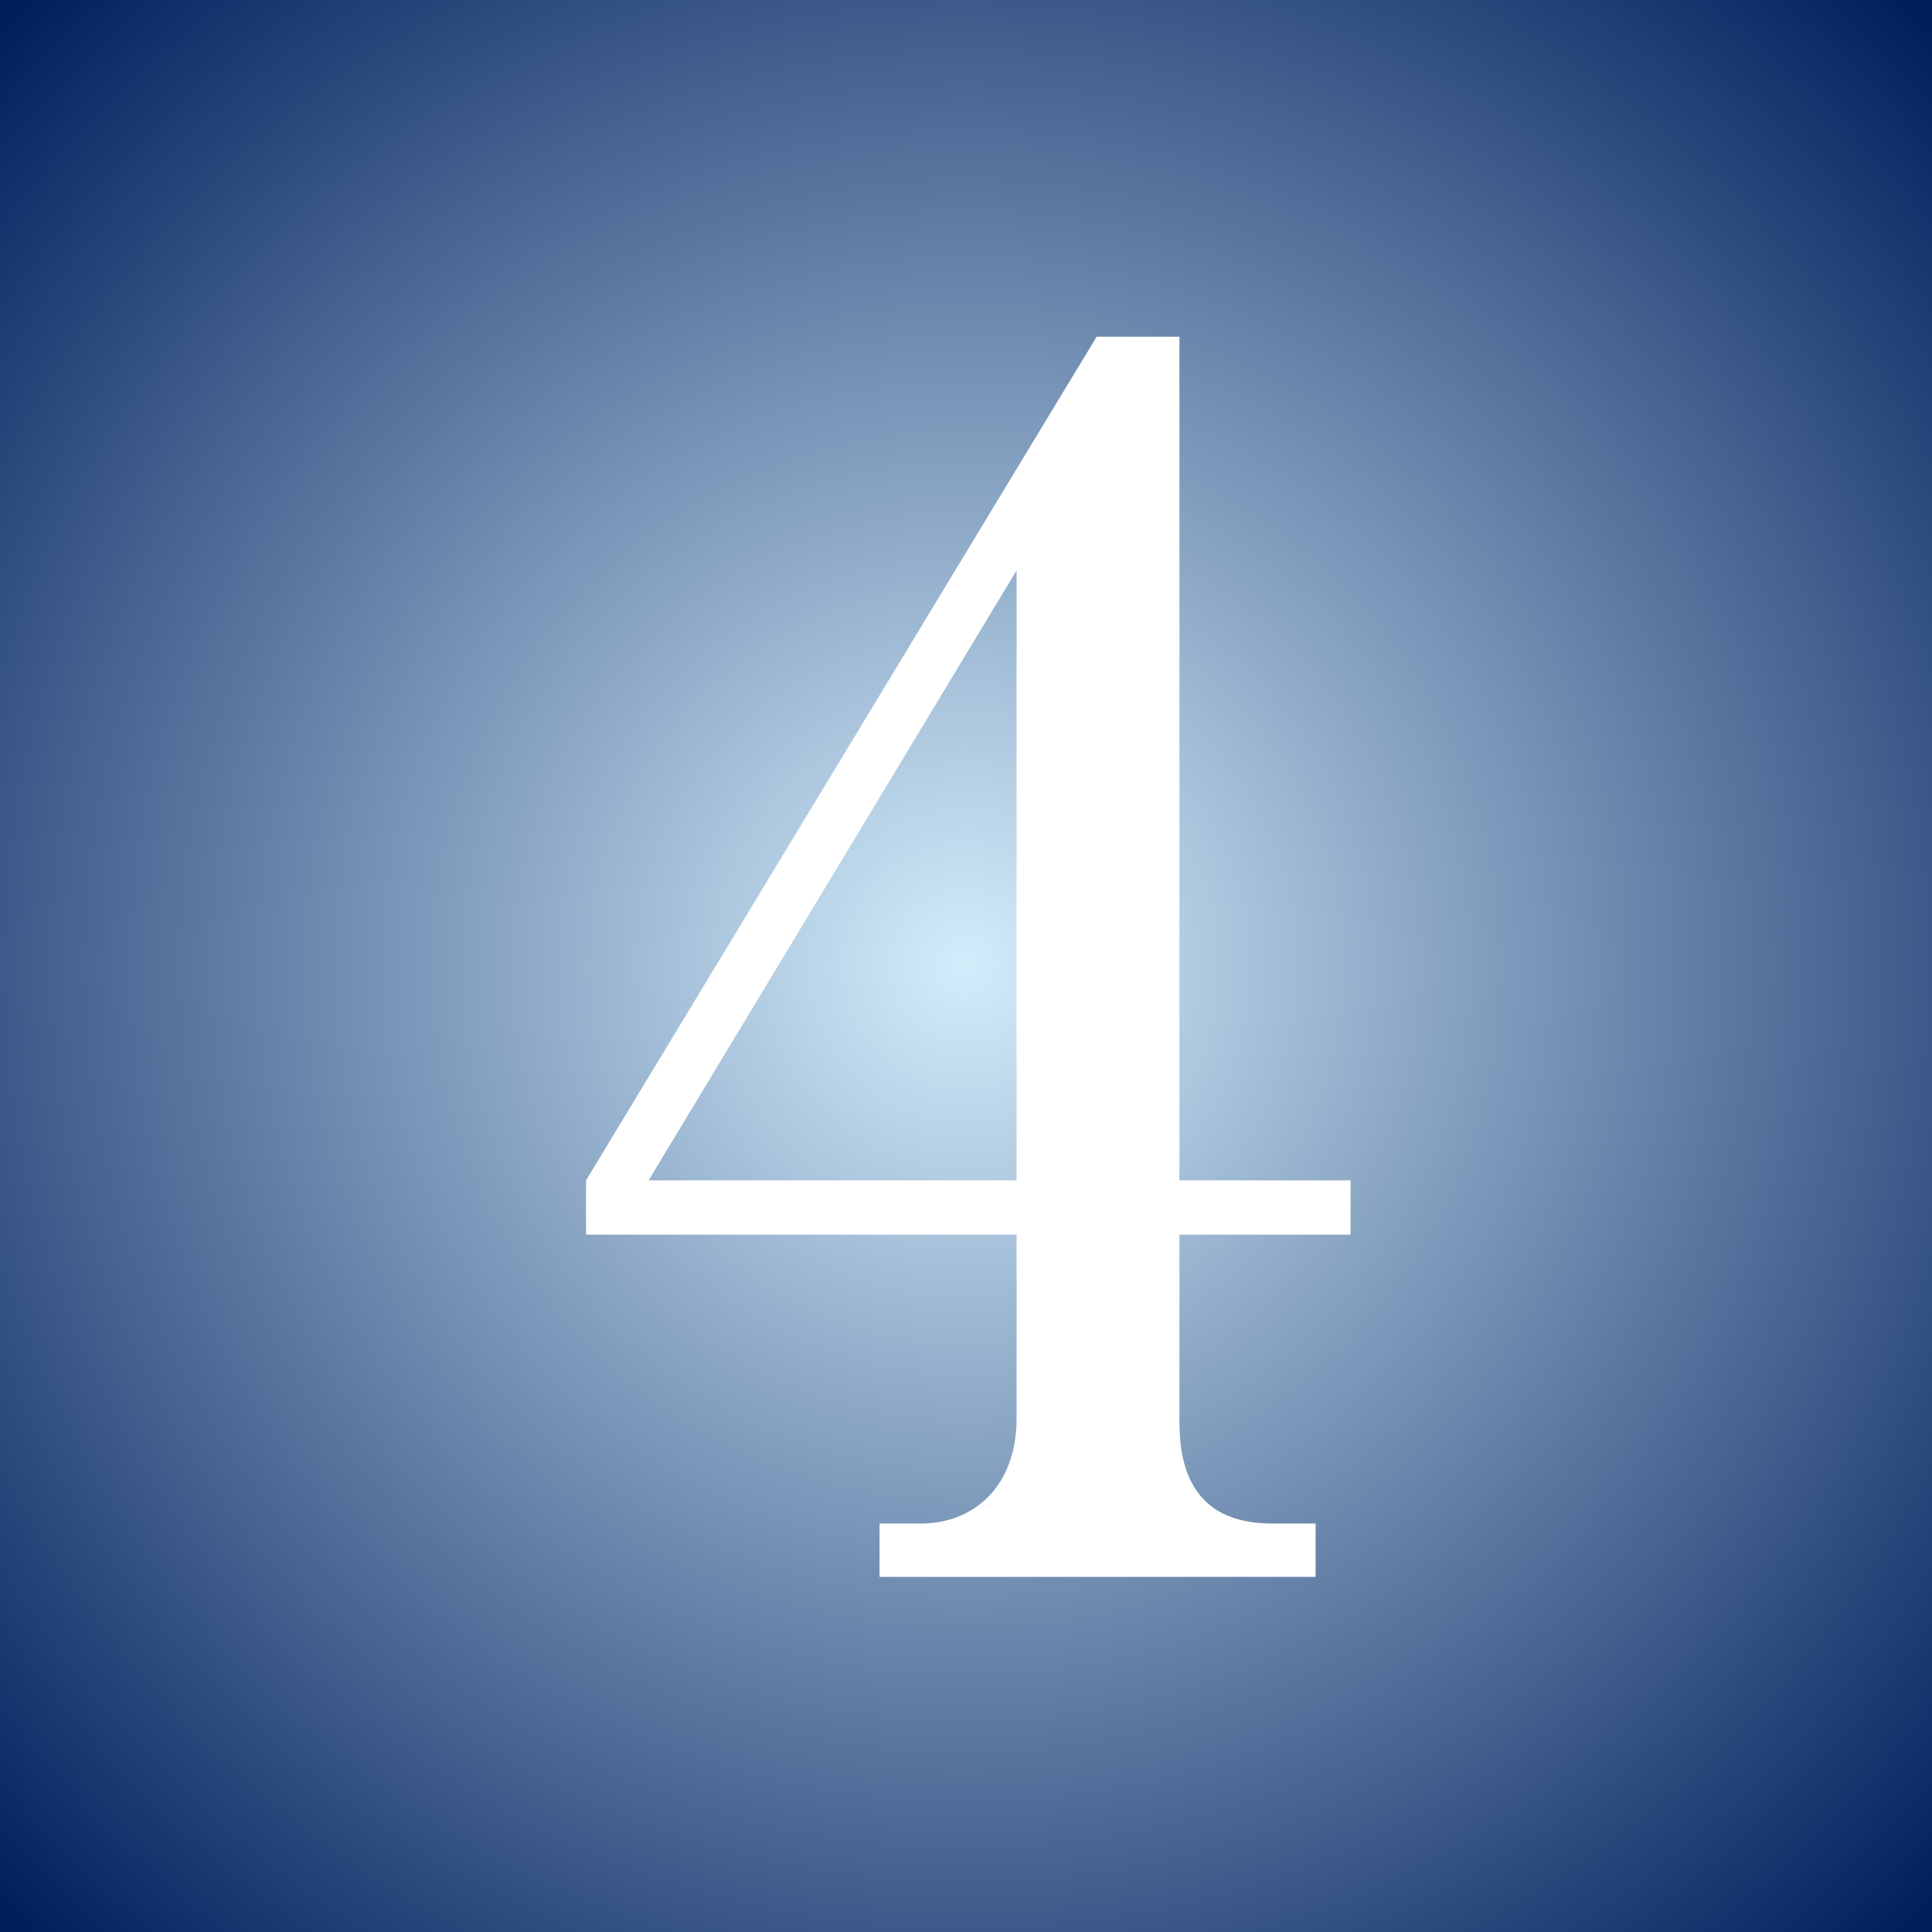 <?xml version="1.0" encoding="UTF-8"?><svg xmlns="http://www.w3.org/2000/svg" xmlns:xlink="http://www.w3.org/1999/xlink" viewBox="0 0 21 21"><defs><style>.cls-1{fill:#007bc7;}.cls-1,.cls-2,.cls-3,.cls-4{stroke-width:0px;}.cls-2{fill:url(#_名称未設定グラデーション_127);}.cls-5{mix-blend-mode:soft-light;}.cls-3{fill:#2b3181;}.cls-6{isolation:isolate;}.cls-4{fill:#fff;}</style><radialGradient id="_名称未設定グラデーション_127" cx="10.5" cy="10.5" fx="10.5" fy="10.5" r="14.63" gradientUnits="userSpaceOnUse"><stop offset="0" stop-color="#d3edfb"/><stop offset="1" stop-color="#011f5d"/></radialGradient></defs><g class="cls-6"><g id="_レイヤー_1"><rect class="cls-3" width="21" height="21"/><rect class="cls-1" width="21" height="21"/><g class="cls-5"><rect class="cls-2" width="21" height="21"/></g><path class="cls-4" d="M6.37,12.83L11.92,3.66h.9v9.17h1.86v.59h-1.86v2.04c0,.72.32,1.1,1.01,1.1h.47v.58h-4.74v-.58h.45c.58,0,1.04-.41,1.04-1.14v-2h-4.68v-.59ZM7.05,12.83h4v-6.63l-4,6.63Z"/></g></g></svg>